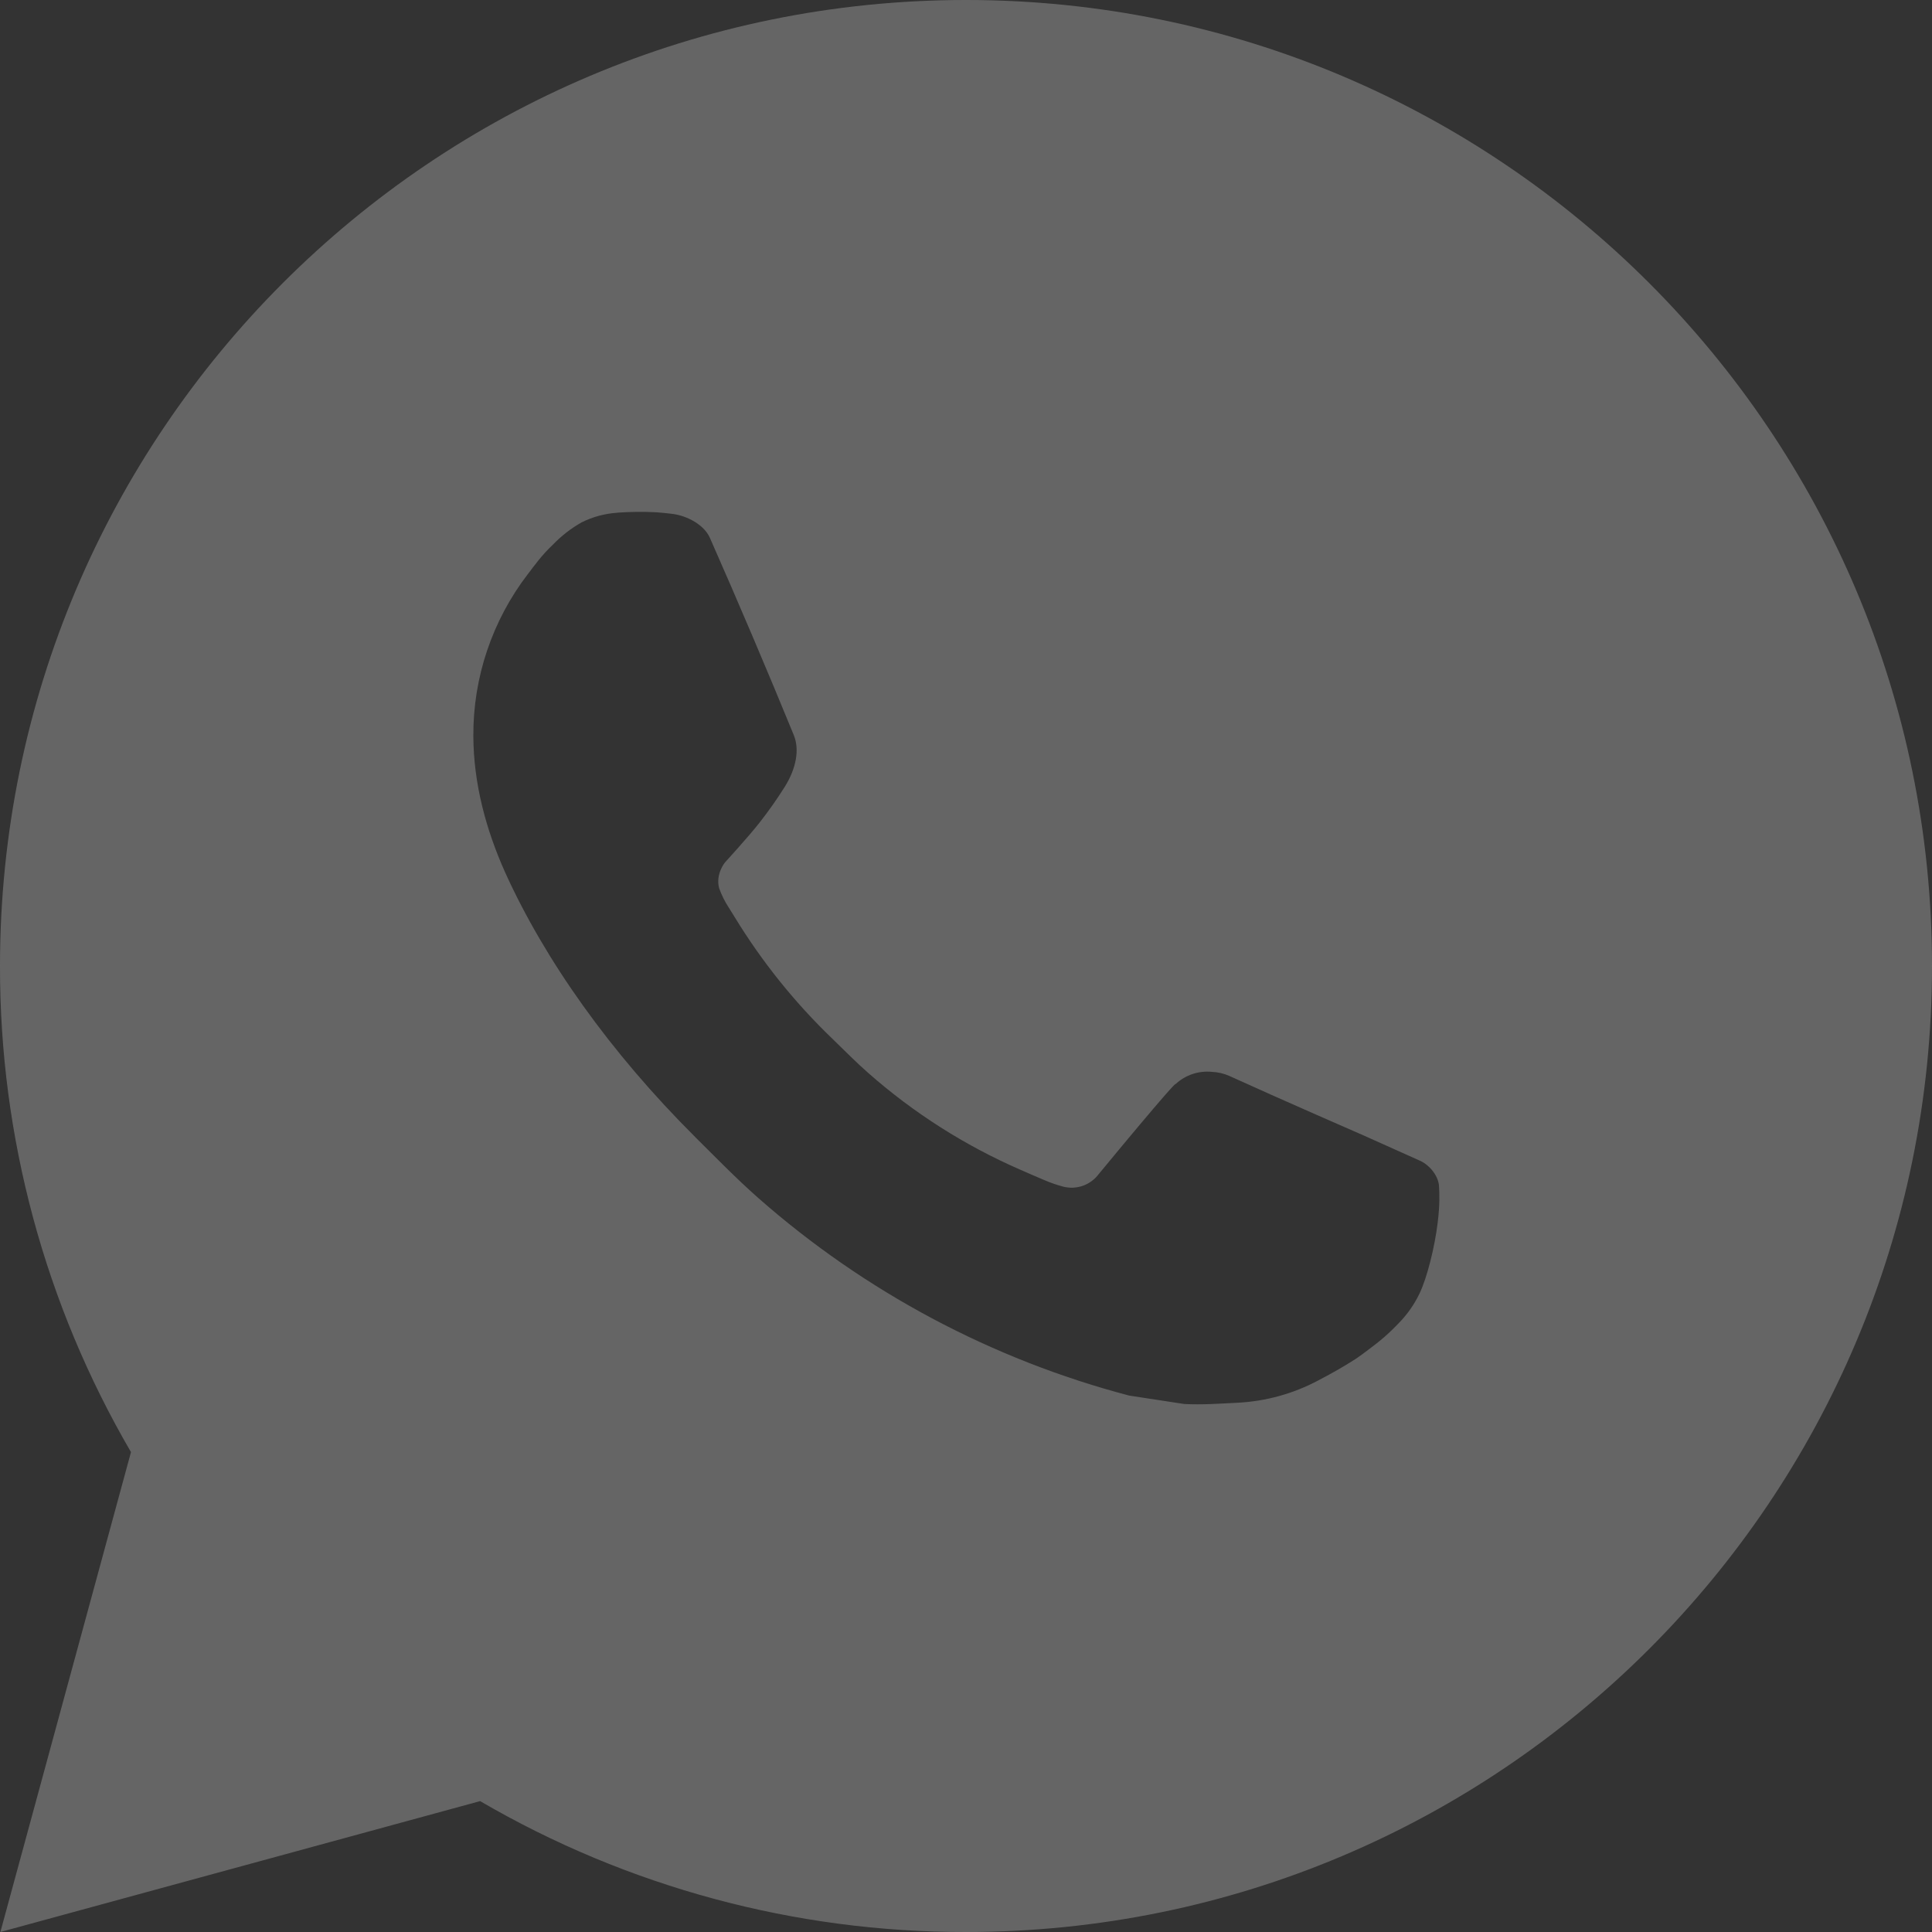 <?xml version="1.0" encoding="UTF-8" standalone="no"?> <svg xmlns="http://www.w3.org/2000/svg" xmlns:svg="http://www.w3.org/2000/svg" width="666.667" height="666.667" viewBox="0 0 20 20" version="1.1" id="svg2679"><rect x="0" y="0" width="20" height="20" fill="#333333" stroke="none"/><defs id="defs2683"><clipPath id="clipPath3174"><path fill-rule="nonzero" d="M 2.004,22 3.356,17.032 A 9.954,9.954 0 0 1 2,12 C 2,6.477 6.477,2 12,2 17.523,2 22,6.477 22,12 22,17.523 17.523,22 12,22 A 9.954,9.954 0 0 1 6.97,20.645 Z M 8.391,7.308 a 0.961,0.961 0 0 0 -0.371,0.1 1.293,1.293 0 0 0 -0.294,0.228 c -0.12,0.113 -0.188,0.211 -0.261,0.306 A 2.729,2.729 0 0 0 6.9,9.62 C 6.902,10.11 7.03,10.587 7.23,11.033 c 0.409,0.902 1.082,1.857 1.971,2.742 0.214,0.213 0.423,0.427 0.648,0.626 a 9.448,9.448 0 0 0 3.84,2.046 l 0.569,0.087 c 0.185,0.01 0.37,-0.004 0.556,-0.013 a 1.99,1.99 0 0 0 0.833,-0.231 c 0.166,-0.088 0.244,-0.132 0.383,-0.22 0,0 0.043,-0.028 0.125,-0.09 0.135,-0.1 0.218,-0.171 0.33,-0.288 0.083,-0.086 0.155,-0.187 0.21,-0.302 0.078,-0.163 0.156,-0.474 0.188,-0.733 0.024,-0.198 0.017,-0.306 0.014,-0.373 -0.004,-0.107 -0.093,-0.218 -0.19,-0.265 l -0.582,-0.261 c 0,0 -0.87,-0.379 -1.401,-0.621 a 0.498,0.498 0 0 0 -0.177,-0.041 0.482,0.482 0 0 0 -0.378,0.127 v -0.002 c -0.005,0 -0.072,0.057 -0.795,0.933 a 0.35,0.35 0 0 1 -0.368,0.13 1.416,1.416 0 0 1 -0.191,-0.066 c -0.124,-0.052 -0.167,-0.072 -0.252,-0.109 l -0.005,-0.002 a 6.01,6.01 0 0 1 -1.57,-1 c -0.126,-0.11 -0.243,-0.23 -0.363,-0.346 A 6.296,6.296 0 0 1 9.605,11.493 L 9.546,11.398 A 0.923,0.923 0 0 1 9.444,11.193 c -0.038,-0.147 0.061,-0.265 0.061,-0.265 0,0 0.243,-0.266 0.356,-0.41 A 4.38,4.38 0 0 0 10.124,10.145 C 10.242,9.955 10.279,9.76 10.217,9.609 9.937,8.925 9.647,8.244 9.349,7.568 c -0.059,-0.134 -0.234,-0.23 -0.393,-0.249 -0.054,-0.006 -0.108,-0.012 -0.162,-0.016 A 3.385,3.385 0 0 0 8.391,7.307 Z" id="path3176" style="stroke-width:1"></path></clipPath></defs><rect style="opacity:0.99;fill:#666666;fill-opacity:1;stroke:#ffffff;stroke-width:0.011;stroke-linecap:round;stroke-linejoin:round;paint-order:fill markers stroke" id="rect2808" width="22.337" height="21.247" x="0.946" y="1.548" clip-path="url(#clipPath3174)" transform="translate(-2,-2)"></rect></svg> 